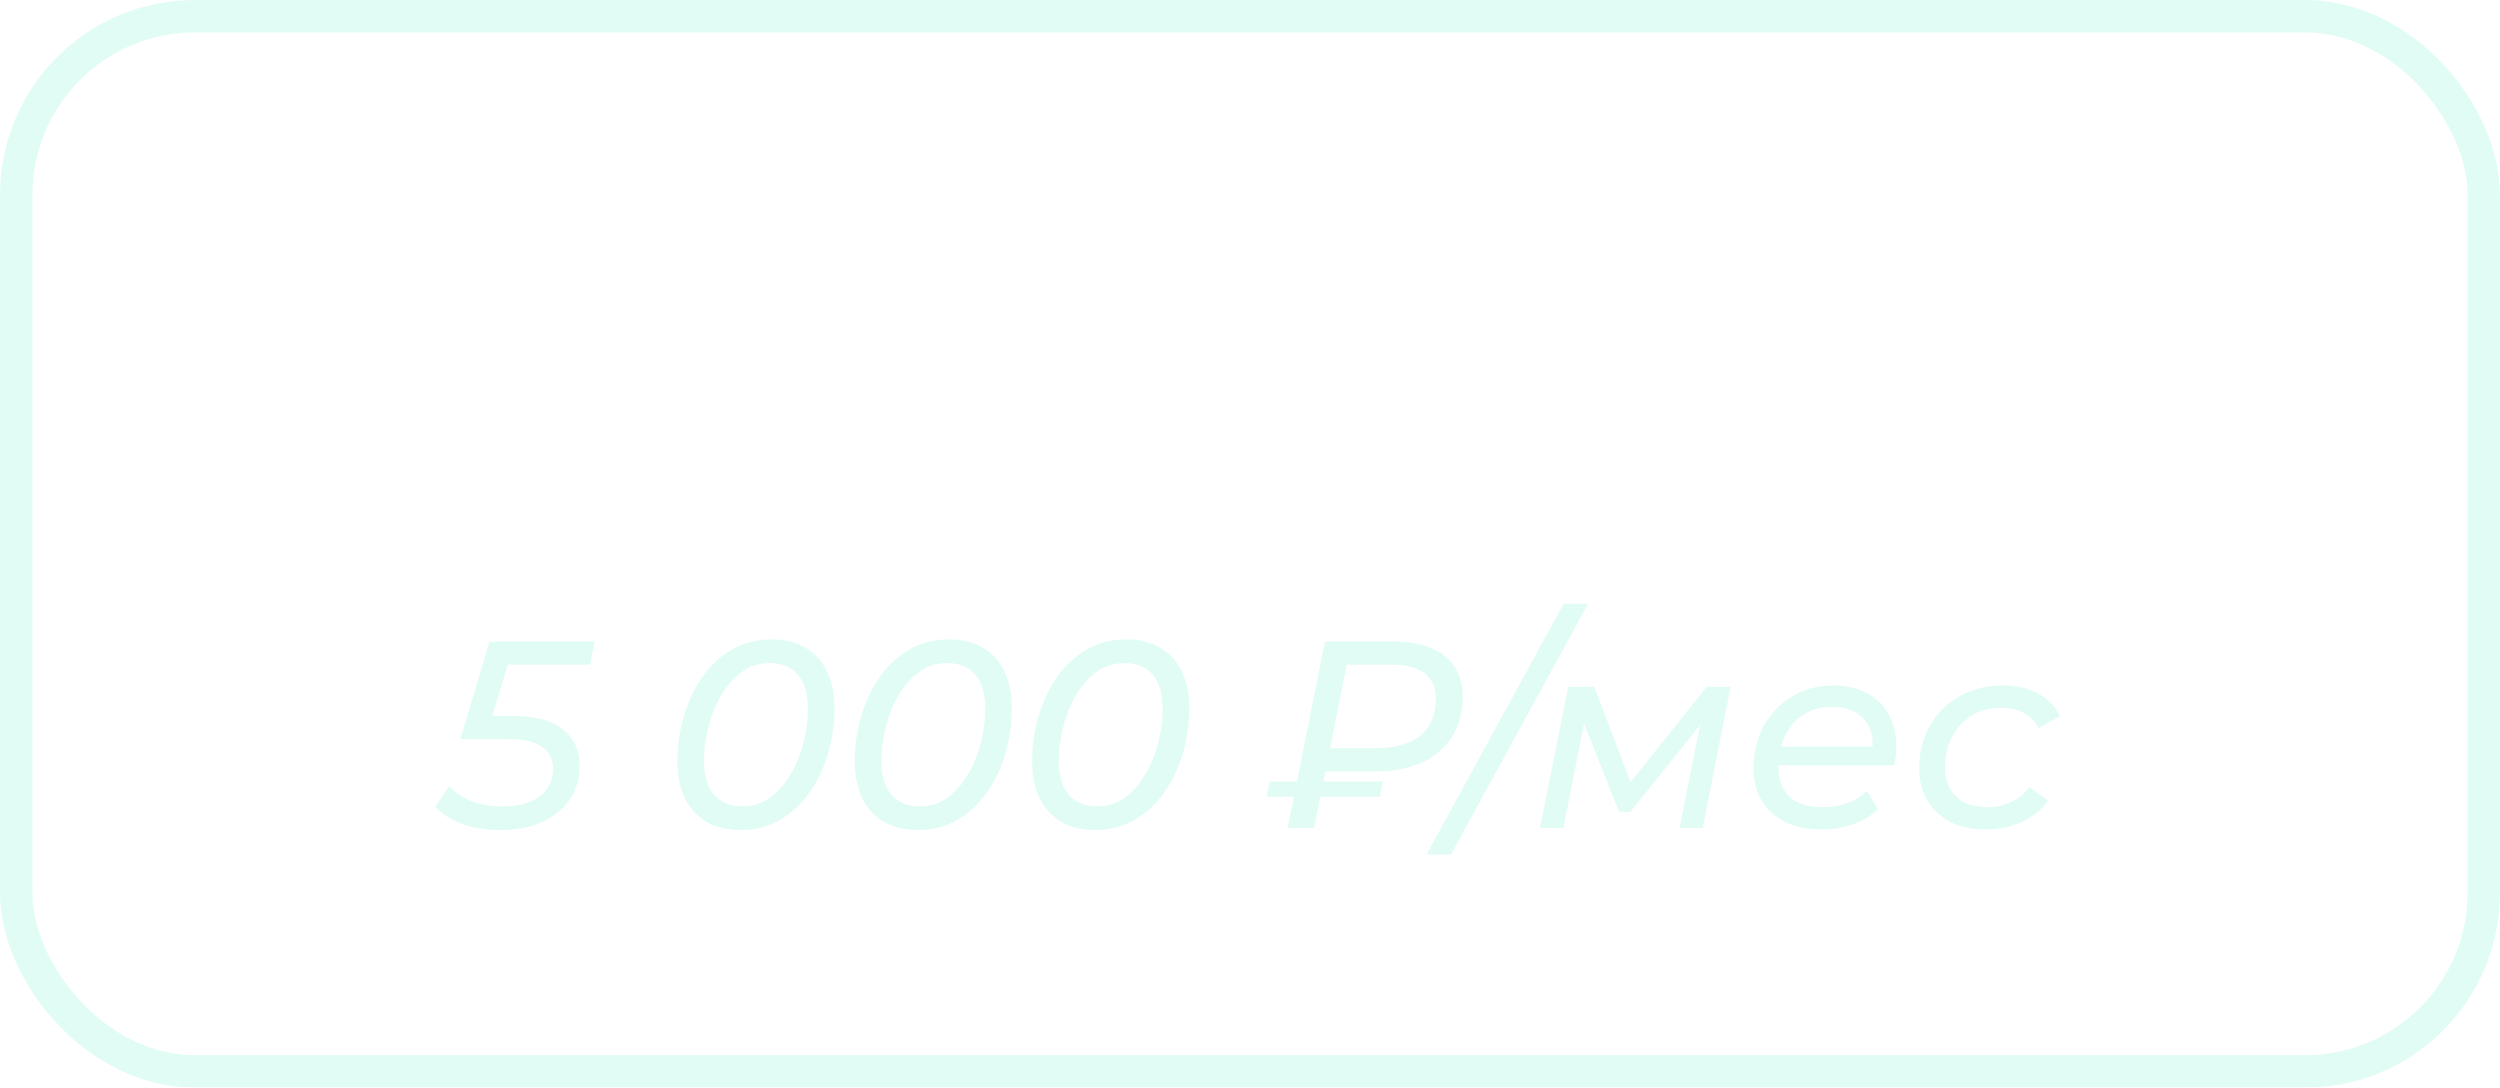 <?xml version="1.0" encoding="UTF-8"?> <svg xmlns="http://www.w3.org/2000/svg" width="154" height="67" viewBox="0 0 154 67" fill="none"><g opacity="0.5"><g filter="url(#filter0_ii_5130_68)" data-figma-bg-blur-radius="30.6697"><rect x="2" y="2" width="150" height="63" rx="10" fill="white" fill-opacity="0.2"></rect><rect x="1" y="1" width="152" height="65" rx="11" stroke="#C4FAEA" stroke-width="2"></rect></g><path d="M50.135 29.197C49.216 29.197 48.336 29.077 47.494 28.836C46.651 28.584 45.973 28.262 45.459 27.868L46.362 25.867C46.854 26.217 47.433 26.506 48.101 26.736C48.779 26.955 49.462 27.064 50.151 27.064C50.676 27.064 51.097 27.015 51.414 26.917C51.742 26.807 51.983 26.66 52.136 26.474C52.289 26.288 52.366 26.074 52.366 25.834C52.366 25.528 52.246 25.287 52.005 25.112C51.764 24.926 51.447 24.778 51.053 24.669C50.66 24.549 50.222 24.439 49.741 24.341C49.271 24.232 48.795 24.1 48.314 23.947C47.843 23.794 47.411 23.597 47.018 23.357C46.624 23.116 46.301 22.799 46.05 22.405C45.809 22.011 45.689 21.508 45.689 20.896C45.689 20.24 45.864 19.644 46.214 19.108C46.575 18.561 47.111 18.129 47.822 17.812C48.544 17.484 49.446 17.32 50.529 17.32C51.25 17.32 51.961 17.407 52.661 17.582C53.361 17.746 53.979 17.998 54.515 18.337L53.695 20.355C53.159 20.048 52.623 19.824 52.087 19.682C51.551 19.529 51.026 19.452 50.512 19.452C49.998 19.452 49.577 19.512 49.249 19.633C48.921 19.753 48.686 19.912 48.544 20.108C48.401 20.294 48.33 20.513 48.33 20.765C48.33 21.06 48.45 21.301 48.691 21.486C48.932 21.662 49.249 21.804 49.643 21.913C50.036 22.022 50.468 22.132 50.939 22.241C51.42 22.351 51.896 22.476 52.366 22.618C52.847 22.761 53.285 22.952 53.678 23.193C54.072 23.433 54.389 23.75 54.63 24.144C54.881 24.538 55.007 25.035 55.007 25.637C55.007 26.282 54.827 26.873 54.466 27.409C54.105 27.945 53.563 28.377 52.842 28.705C52.131 29.033 51.228 29.197 50.135 29.197ZM62.401 29.197C61.493 29.197 60.651 29.049 59.874 28.754C59.109 28.459 58.442 28.043 57.873 27.507C57.315 26.971 56.878 26.342 56.561 25.621C56.254 24.899 56.101 24.111 56.101 23.258C56.101 22.405 56.254 21.618 56.561 20.896C56.878 20.174 57.321 19.545 57.889 19.009C58.458 18.473 59.125 18.058 59.891 17.762C60.656 17.467 61.488 17.32 62.384 17.32C63.292 17.32 64.123 17.467 64.878 17.762C65.644 18.058 66.305 18.473 66.863 19.009C67.432 19.545 67.875 20.174 68.192 20.896C68.509 21.607 68.668 22.394 68.668 23.258C68.668 24.111 68.509 24.904 68.192 25.637C67.875 26.359 67.432 26.988 66.863 27.523C66.305 28.049 65.644 28.459 64.878 28.754C64.123 29.049 63.298 29.197 62.401 29.197ZM62.384 26.933C62.898 26.933 63.369 26.846 63.795 26.671C64.233 26.495 64.615 26.244 64.944 25.916C65.272 25.588 65.523 25.2 65.698 24.751C65.884 24.303 65.977 23.805 65.977 23.258C65.977 22.711 65.884 22.214 65.698 21.765C65.523 21.317 65.272 20.929 64.944 20.601C64.626 20.273 64.249 20.021 63.812 19.846C63.374 19.671 62.898 19.584 62.384 19.584C61.87 19.584 61.395 19.671 60.957 19.846C60.531 20.021 60.153 20.273 59.825 20.601C59.497 20.929 59.24 21.317 59.054 21.765C58.879 22.214 58.792 22.711 58.792 23.258C58.792 23.794 58.879 24.292 59.054 24.751C59.24 25.2 59.492 25.588 59.809 25.916C60.137 26.244 60.52 26.495 60.957 26.671C61.395 26.846 61.87 26.933 62.384 26.933ZM76.243 29.197C75.335 29.197 74.493 29.049 73.716 28.754C72.951 28.459 72.284 28.043 71.715 27.507C71.157 26.971 70.719 26.342 70.402 25.621C70.096 24.899 69.943 24.111 69.943 23.258C69.943 22.405 70.096 21.618 70.402 20.896C70.719 20.174 71.162 19.545 71.731 19.009C72.3 18.473 72.967 18.058 73.733 17.762C74.498 17.467 75.329 17.32 76.226 17.32C77.134 17.32 77.965 17.467 78.72 17.762C79.485 18.058 80.147 18.473 80.705 19.009C81.273 19.545 81.716 20.174 82.034 20.896C82.351 21.607 82.509 22.394 82.509 23.258C82.509 24.111 82.351 24.904 82.034 25.637C81.716 26.359 81.273 26.988 80.705 27.523C80.147 28.049 79.485 28.459 78.72 28.754C77.965 29.049 77.139 29.197 76.243 29.197ZM76.226 26.933C76.74 26.933 77.21 26.846 77.637 26.671C78.074 26.495 78.457 26.244 78.785 25.916C79.113 25.588 79.365 25.2 79.54 24.751C79.726 24.303 79.819 23.805 79.819 23.258C79.819 22.711 79.726 22.214 79.54 21.765C79.365 21.317 79.113 20.929 78.785 20.601C78.468 20.273 78.091 20.021 77.653 19.846C77.216 19.671 76.74 19.584 76.226 19.584C75.712 19.584 75.236 19.671 74.799 19.846C74.372 20.021 73.995 20.273 73.667 20.601C73.339 20.929 73.082 21.317 72.896 21.765C72.721 22.214 72.633 22.711 72.633 23.258C72.633 23.794 72.721 24.292 72.896 24.751C73.082 25.2 73.333 25.588 73.65 25.916C73.979 26.244 74.361 26.495 74.799 26.671C75.236 26.846 75.712 26.933 76.226 26.933ZM84.507 29V17.517H86.705L93.48 25.785H92.414V17.517H95.039V29H92.857L86.065 20.732H87.131V29H84.507ZM98.543 29.131C98.106 29.131 97.728 28.984 97.411 28.688C97.105 28.382 96.952 27.994 96.952 27.523C96.952 27.053 97.105 26.676 97.411 26.392C97.728 26.096 98.106 25.949 98.543 25.949C98.992 25.949 99.369 26.096 99.675 26.392C99.981 26.676 100.134 27.053 100.134 27.523C100.134 27.994 99.981 28.382 99.675 28.688C99.369 28.984 98.992 29.131 98.543 29.131ZM102.837 29.131C102.399 29.131 102.022 28.984 101.705 28.688C101.398 28.382 101.245 27.994 101.245 27.523C101.245 27.053 101.398 26.676 101.705 26.392C102.022 26.096 102.399 25.949 102.837 25.949C103.285 25.949 103.662 26.096 103.969 26.392C104.275 26.676 104.428 27.053 104.428 27.523C104.428 27.994 104.275 28.382 103.969 28.688C103.662 28.984 103.285 29.131 102.837 29.131ZM107.13 29.131C106.693 29.131 106.315 28.984 105.998 28.688C105.692 28.382 105.539 27.994 105.539 27.523C105.539 27.053 105.692 26.676 105.998 26.392C106.315 26.096 106.693 25.949 107.13 25.949C107.578 25.949 107.956 26.096 108.262 26.392C108.568 26.676 108.721 27.053 108.721 27.523C108.721 27.994 108.568 28.382 108.262 28.688C107.956 28.984 107.578 29.131 107.13 29.131Z" fill="white"></path><path d="M30.822 51.131C29.958 51.131 29.171 51.005 28.46 50.754C27.76 50.491 27.208 50.136 26.803 49.688L27.673 48.424C27.99 48.785 28.427 49.086 28.985 49.327C29.554 49.556 30.204 49.671 30.937 49.671C31.933 49.671 32.703 49.463 33.25 49.048C33.797 48.632 34.071 48.063 34.071 47.342C34.071 46.773 33.846 46.33 33.398 46.013C32.95 45.685 32.2 45.521 31.151 45.521H28.362L30.15 39.517H36.63L36.351 40.944H30.462L31.528 40.14L30.084 44.881L29.346 44.093H31.446C32.922 44.093 33.999 44.372 34.678 44.93C35.367 45.488 35.711 46.232 35.711 47.161C35.711 47.949 35.509 48.643 35.104 49.245C34.699 49.835 34.131 50.3 33.398 50.639C32.665 50.967 31.807 51.131 30.822 51.131ZM45.616 51.131C44.807 51.131 44.112 50.967 43.533 50.639C42.953 50.3 42.505 49.813 42.187 49.179C41.881 48.545 41.728 47.79 41.728 46.915C41.728 45.92 41.865 44.968 42.138 44.061C42.412 43.153 42.8 42.349 43.303 41.649C43.806 40.949 44.413 40.397 45.124 39.992C45.846 39.587 46.65 39.385 47.535 39.385C48.345 39.385 49.034 39.555 49.602 39.894C50.182 40.222 50.625 40.703 50.931 41.337C51.248 41.961 51.407 42.715 51.407 43.601C51.407 44.597 51.27 45.548 50.997 46.456C50.724 47.364 50.335 48.167 49.832 48.867C49.329 49.567 48.722 50.12 48.011 50.524C47.3 50.929 46.502 51.131 45.616 51.131ZM45.747 49.671C46.392 49.671 46.961 49.485 47.453 49.113C47.956 48.742 48.378 48.26 48.717 47.67C49.067 47.068 49.329 46.417 49.504 45.718C49.679 45.007 49.767 44.312 49.767 43.634C49.767 42.715 49.559 42.021 49.143 41.551C48.727 41.08 48.148 40.845 47.404 40.845C46.759 40.845 46.185 41.031 45.682 41.403C45.179 41.775 44.752 42.262 44.402 42.863C44.063 43.454 43.806 44.104 43.631 44.815C43.456 45.515 43.368 46.204 43.368 46.882C43.368 47.79 43.576 48.485 43.992 48.966C44.407 49.436 44.993 49.671 45.747 49.671ZM56.542 51.131C55.733 51.131 55.038 50.967 54.459 50.639C53.879 50.3 53.431 49.813 53.113 49.179C52.807 48.545 52.654 47.79 52.654 46.915C52.654 45.92 52.791 44.968 53.064 44.061C53.338 43.153 53.726 42.349 54.229 41.649C54.732 40.949 55.339 40.397 56.05 39.992C56.772 39.587 57.576 39.385 58.462 39.385C59.271 39.385 59.96 39.555 60.529 39.894C61.108 40.222 61.551 40.703 61.857 41.337C62.175 41.961 62.333 42.715 62.333 43.601C62.333 44.597 62.196 45.548 61.923 46.456C61.65 47.364 61.261 48.167 60.758 48.867C60.255 49.567 59.648 50.12 58.937 50.524C58.226 50.929 57.428 51.131 56.542 51.131ZM56.673 49.671C57.319 49.671 57.887 49.485 58.379 49.113C58.883 48.742 59.304 48.26 59.643 47.67C59.993 47.068 60.255 46.417 60.43 45.718C60.605 45.007 60.693 44.312 60.693 43.634C60.693 42.715 60.485 42.021 60.069 41.551C59.654 41.08 59.074 40.845 58.33 40.845C57.685 40.845 57.111 41.031 56.608 41.403C56.105 41.775 55.678 42.262 55.328 42.863C54.989 43.454 54.732 44.104 54.557 44.815C54.382 45.515 54.295 46.204 54.295 46.882C54.295 47.79 54.502 48.485 54.918 48.966C55.334 49.436 55.919 49.671 56.673 49.671ZM67.468 51.131C66.659 51.131 65.964 50.967 65.385 50.639C64.805 50.3 64.357 49.813 64.039 49.179C63.733 48.545 63.58 47.79 63.58 46.915C63.58 45.92 63.717 44.968 63.99 44.061C64.264 43.153 64.652 42.349 65.155 41.649C65.658 40.949 66.265 40.397 66.976 39.992C67.698 39.587 68.502 39.385 69.388 39.385C70.197 39.385 70.886 39.555 71.454 39.894C72.034 40.222 72.477 40.703 72.783 41.337C73.1 41.961 73.259 42.715 73.259 43.601C73.259 44.597 73.122 45.548 72.849 46.456C72.576 47.364 72.187 48.167 71.684 48.867C71.181 49.567 70.574 50.12 69.863 50.524C69.152 50.929 68.354 51.131 67.468 51.131ZM67.599 49.671C68.245 49.671 68.813 49.485 69.305 49.113C69.808 48.742 70.23 48.26 70.569 47.67C70.919 47.068 71.181 46.417 71.356 45.718C71.531 45.007 71.619 44.312 71.619 43.634C71.619 42.715 71.411 42.021 70.995 41.551C70.58 41.08 70 40.845 69.256 40.845C68.611 40.845 68.037 41.031 67.534 41.403C67.031 41.775 66.604 42.262 66.254 42.863C65.915 43.454 65.658 44.104 65.483 44.815C65.308 45.515 65.221 46.204 65.221 46.882C65.221 47.79 65.428 48.485 65.844 48.966C66.26 49.436 66.845 49.671 67.599 49.671ZM79.322 51L81.619 39.517H85.868C86.764 39.517 87.524 39.648 88.148 39.91C88.782 40.173 89.263 40.555 89.591 41.059C89.93 41.562 90.1 42.169 90.1 42.88C90.1 43.853 89.881 44.69 89.444 45.389C89.006 46.078 88.383 46.609 87.574 46.981C86.764 47.342 85.807 47.522 84.703 47.522H80.93L81.799 46.735L80.946 51H79.322ZM78.026 49.081L78.206 48.145H85.178L84.998 49.081H78.026ZM81.766 46.915L81.192 46.095H84.736C85.917 46.095 86.83 45.838 87.475 45.324C88.121 44.799 88.443 44.033 88.443 43.027C88.443 42.338 88.208 41.819 87.738 41.469C87.267 41.119 86.595 40.944 85.72 40.944H82.258L83.128 40.107L81.766 46.915ZM87.871 52.641L96.32 37.187H97.829L89.38 52.641H87.871ZM94.862 51L96.601 42.305H98.209L100.653 48.736H99.997L105.132 42.305H106.609L104.886 51H103.459L104.837 44.077L105.083 44.225L100.424 50.016H99.735L97.389 44.11L97.684 44.044L96.306 51H94.862ZM112.184 51.098C111.331 51.098 110.593 50.945 109.97 50.639C109.346 50.322 108.865 49.885 108.526 49.327C108.187 48.758 108.017 48.091 108.017 47.325C108.017 46.341 108.231 45.466 108.657 44.7C109.084 43.935 109.663 43.333 110.396 42.896C111.14 42.447 111.982 42.223 112.922 42.223C113.71 42.223 114.393 42.376 114.973 42.683C115.553 42.978 116.001 43.404 116.318 43.962C116.646 44.52 116.81 45.193 116.81 45.98C116.81 46.177 116.799 46.379 116.778 46.587C116.756 46.784 116.728 46.97 116.696 47.145H109.166L109.363 45.996H115.941L115.301 46.39C115.4 45.778 115.356 45.264 115.17 44.848C114.984 44.422 114.689 44.099 114.284 43.88C113.89 43.651 113.415 43.536 112.857 43.536C112.201 43.536 111.621 43.694 111.118 44.011C110.626 44.318 110.243 44.75 109.97 45.307C109.696 45.854 109.559 46.499 109.559 47.243C109.559 48.031 109.784 48.643 110.232 49.081C110.691 49.507 111.386 49.72 112.315 49.72C112.862 49.72 113.371 49.633 113.841 49.458C114.311 49.272 114.7 49.026 115.006 48.72L115.678 49.852C115.263 50.256 114.743 50.568 114.12 50.787C113.497 50.995 112.851 51.098 112.184 51.098ZM122.356 51.098C121.514 51.098 120.781 50.945 120.158 50.639C119.545 50.322 119.07 49.885 118.731 49.327C118.392 48.758 118.222 48.096 118.222 47.342C118.222 46.357 118.441 45.482 118.878 44.717C119.316 43.94 119.923 43.333 120.699 42.896C121.476 42.447 122.356 42.223 123.34 42.223C124.183 42.223 124.904 42.382 125.506 42.699C126.107 43.005 126.578 43.475 126.917 44.11L125.588 44.848C125.369 44.422 125.057 44.11 124.653 43.913C124.259 43.705 123.783 43.601 123.226 43.601C122.569 43.601 121.984 43.76 121.47 44.077C120.956 44.383 120.552 44.815 120.256 45.373C119.961 45.92 119.813 46.554 119.813 47.276C119.813 48.031 120.038 48.627 120.486 49.064C120.945 49.502 121.591 49.72 122.422 49.72C122.936 49.72 123.417 49.617 123.865 49.409C124.325 49.201 124.707 48.895 125.014 48.49L126.162 49.31C125.768 49.868 125.232 50.306 124.554 50.623C123.876 50.94 123.144 51.098 122.356 51.098Z" fill="#C4FAEA"></path></g><defs><filter id="filter0_ii_5130_68" x="-30.67" y="-30.67" width="215.339" height="128.339" filterUnits="userSpaceOnUse" color-interpolation-filters="sRGB"><feFlood flood-opacity="0" result="BackgroundImageFix"></feFlood><feBlend mode="normal" in="SourceGraphic" in2="BackgroundImageFix" result="shape"></feBlend><feColorMatrix in="SourceAlpha" type="matrix" values="0 0 0 0 0 0 0 0 0 0 0 0 0 0 0 0 0 0 127 0" result="hardAlpha"></feColorMatrix><feOffset dx="-15.335" dy="15.335"></feOffset><feGaussianBlur stdDeviation="7.667"></feGaussianBlur><feComposite in2="hardAlpha" operator="arithmetic" k2="-1" k3="1"></feComposite><feColorMatrix type="matrix" values="0 0 0 0 1 0 0 0 0 1 0 0 0 0 1 0 0 0 0.1 0"></feColorMatrix><feBlend mode="normal" in2="shape" result="effect1_innerShadow_5130_68"></feBlend><feColorMatrix in="SourceAlpha" type="matrix" values="0 0 0 0 0 0 0 0 0 0 0 0 0 0 0 0 0 0 127 0" result="hardAlpha"></feColorMatrix><feOffset dx="15.335" dy="-15.335"></feOffset><feGaussianBlur stdDeviation="7.667"></feGaussianBlur><feComposite in2="hardAlpha" operator="arithmetic" k2="-1" k3="1"></feComposite><feColorMatrix type="matrix" values="0 0 0 0 0.647 0 0 0 0 0.647 0 0 0 0 0.647 0 0 0 0.1 0"></feColorMatrix><feBlend mode="normal" in2="effect1_innerShadow_5130_68" result="effect2_innerShadow_5130_68"></feBlend></filter><clipPath id="bgblur_0_5130_68_clip_path" transform="translate(30.67 30.67)"><rect x="2" y="2" width="150" height="63" rx="10"></rect></clipPath></defs></svg> 